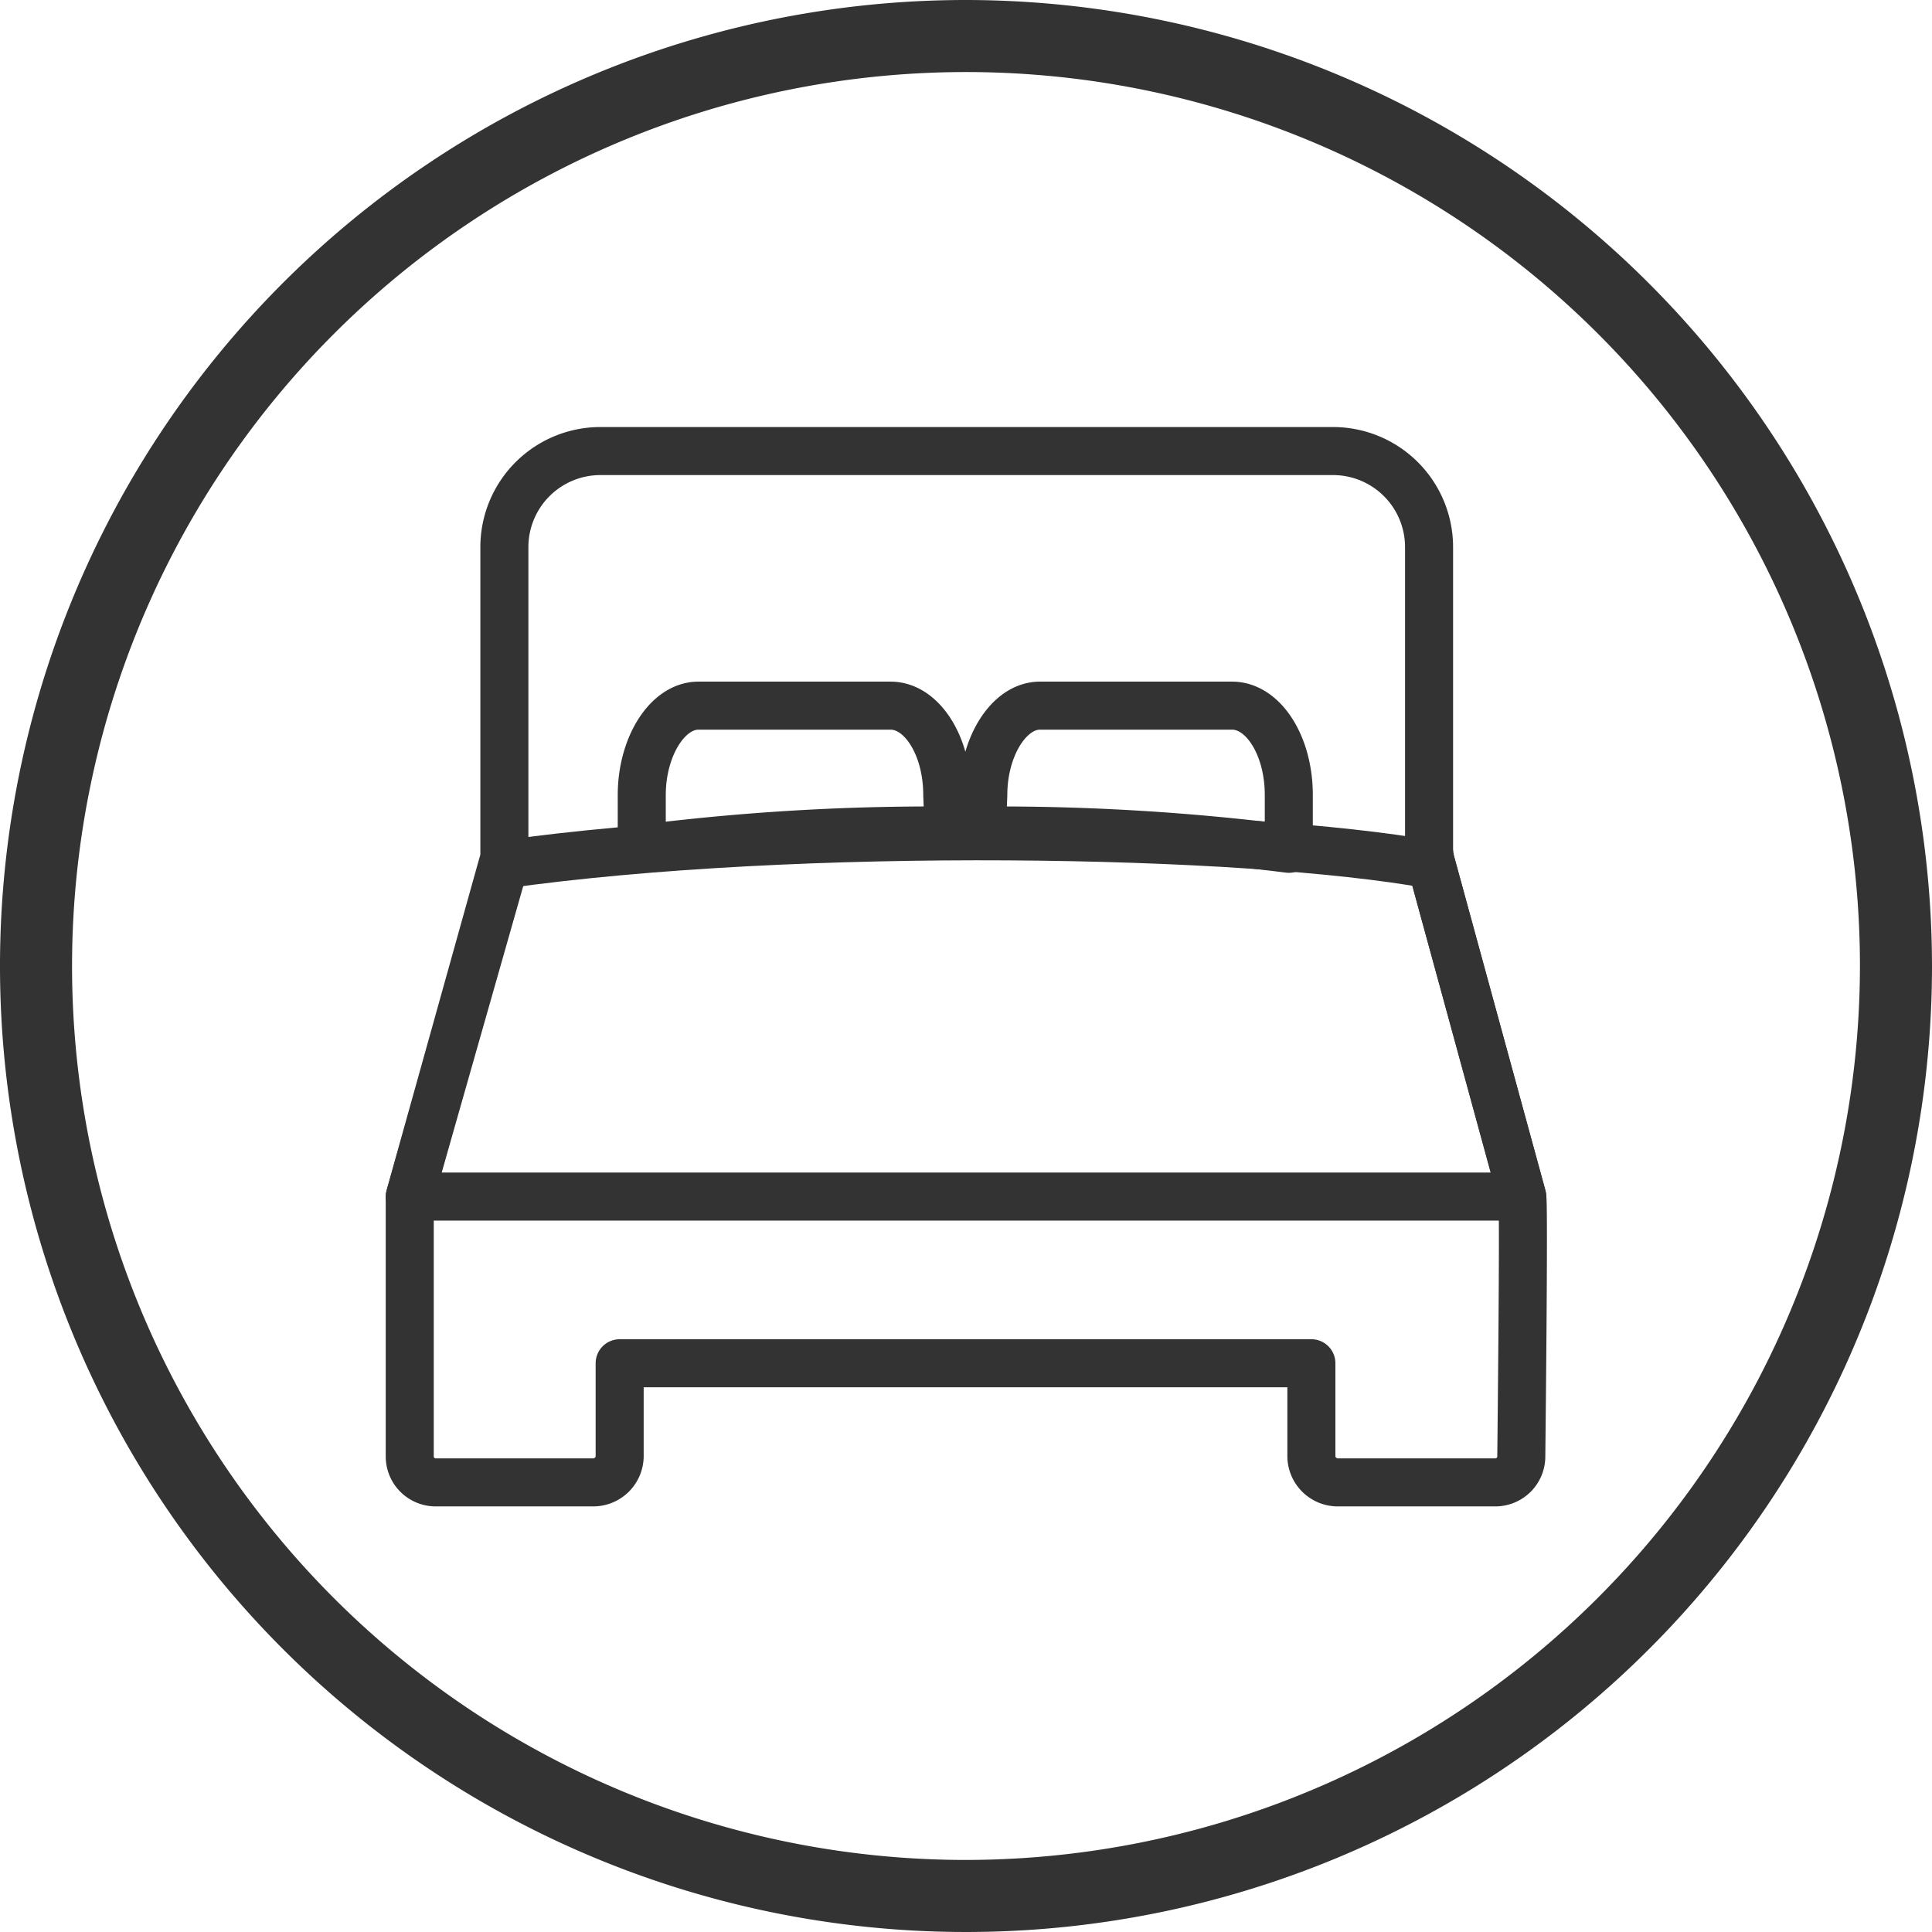 <svg xmlns="http://www.w3.org/2000/svg" viewBox="0 0 40.22 40.22"><defs><style>.cls-1{fill:#333;}.cls-2{fill:none;stroke:#333;stroke-linecap:round;stroke-linejoin:round;}</style></defs><g id="Layer_2" data-name="Layer 2"><g id="faq"><path class="cls-1" d="M20.11,0A20.11,20.11,0,1,0,40.22,20.11,20.13,20.13,0,0,0,20.11,0Zm0,38.72A18.61,18.61,0,1,1,38.72,20.11,18.63,18.63,0,0,1,20.11,38.72Z"/><path class="cls-2" d="M10.46,18c6.16-.87,15.49-.7,19.34,0l1.89,6.91H8.53Z"/><path class="cls-2" d="M31.69,24.92,29.8,18a1.71,1.71,0,0,1-.05-.3V11.39h0a2,2,0,0,0-2-2H12.5a2,2,0,0,0-2,2h0V18L8.53,24.92c0,.12,0,5.4,0,5.4a.54.54,0,0,0,.55.54h3.27a.55.55,0,0,0,.55-.54V28.38h14.4v1.94a.55.55,0,0,0,.55.54h3.27a.54.54,0,0,0,.55-.54S31.73,25,31.69,24.92Z"/><path class="cls-2" d="M19.75,17.29a47.9,47.9,0,0,0-6.39.38V16.55c0-1,.53-1.86,1.18-1.86h4c.65,0,1.18.83,1.18,1.86Z"/><path class="cls-2" d="M20.47,16.55c0-1,.53-1.86,1.18-1.86h4c.65,0,1.18.83,1.18,1.86v1.12a48,48,0,0,0-6.39-.38Z"/></g></g></svg>